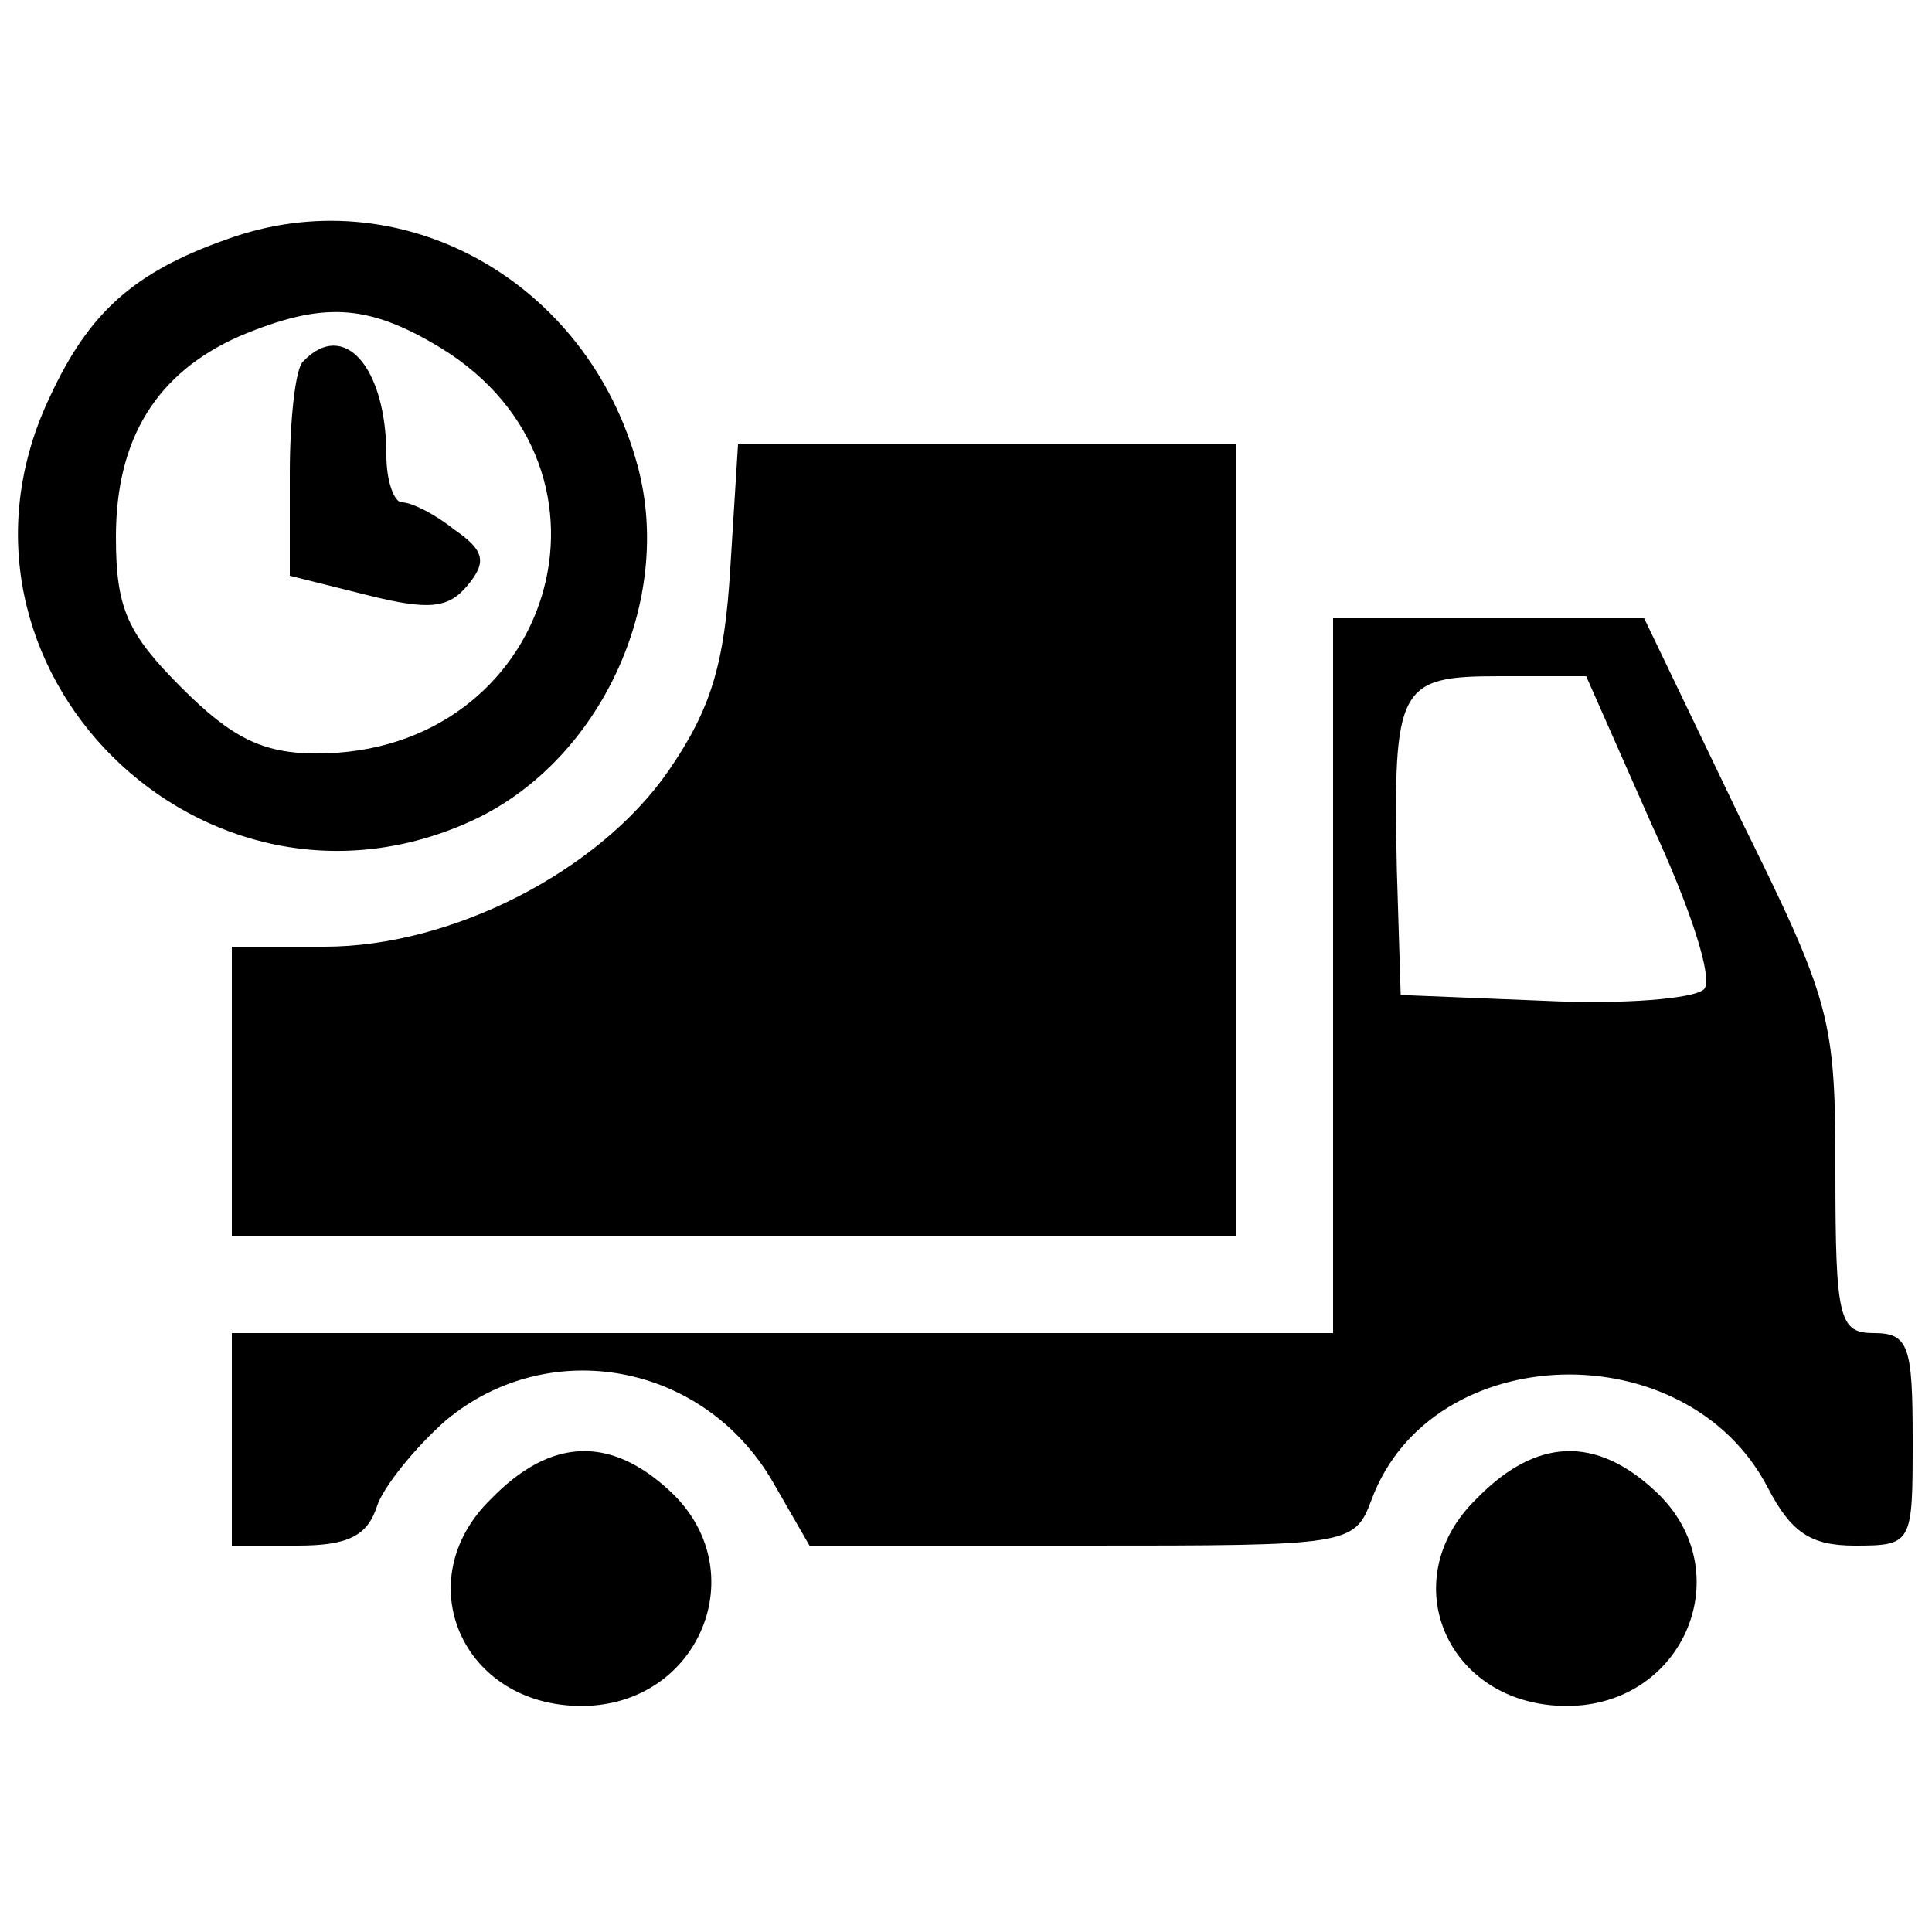 <?xml version="1.0" standalone="no"?>
<!DOCTYPE svg PUBLIC "-//W3C//DTD SVG 20010904//EN"
 "http://www.w3.org/TR/2001/REC-SVG-20010904/DTD/svg10.dtd">
<svg version="1.0" xmlns="http://www.w3.org/2000/svg"
 width="100pt" height="100pt" viewBox="0 0 100 100"
 preserveAspectRatio="xMidYMid meet">

<g transform="translate(0,100) scale(0.1,-0.1)"
fill="#000000" stroke="none">
<path d="M117 876 c-48 -17 -71 -38 -91 -81 -67 -140 80 -285 220 -219 65 31
103 113 84 183 -26 96 -123 150 -213 117z m111 -56 c103 -63 58 -210 -64 -210
-28 0 -44 8 -70 34 -28 28 -34 41 -34 78 0 51 21 85 64 104 43 18 66 17 104
-6z"/>
<path d="M157 813 c-4 -3 -7 -30 -7 -58 l0 -53 40 -10 c32 -8 42 -7 52 5 10
12 9 18 -7 29 -10 8 -22 14 -27 14 -4 0 -8 11 -8 24 0 46 -22 71 -43 49z"/>
<path d="M378 706 c-3 -50 -10 -73 -32 -105 -36 -52 -112 -91 -178 -91 l-48 0
0 -75 0 -75 260 0 260 0 0 205 0 205 -129 0 -129 0 -4 -64z"/>
<path d="M690 495 l0 -185 -285 0 -285 0 0 -55 0 -55 34 0 c26 0 36 5 41 20 3
10 20 31 36 45 53 44 133 30 169 -32 l19 -33 141 0 c139 0 141 0 150 24 31 83
163 87 205 6 12 -23 22 -30 45 -30 30 0 30 1 30 55 0 48 -2 55 -20 55 -18 0
-20 7 -20 83 0 80 -2 88 -50 185 l-49 102 -81 0 -80 0 0 -185z m165 78 c20
-43 32 -80 27 -85 -5 -5 -42 -8 -83 -6 l-74 3 -2 65 c-2 95 1 100 53 100 l45
0 34 -77z"/>
<path d="M254 224 c-43 -42 -15 -107 47 -107 61 0 90 70 46 111 -31 29 -62 28
-93 -4z"/>
<path d="M764 224 c-43 -42 -15 -107 47 -107 61 0 90 70 46 111 -31 29 -62 28
-93 -4z"/>
</g>
</svg>
